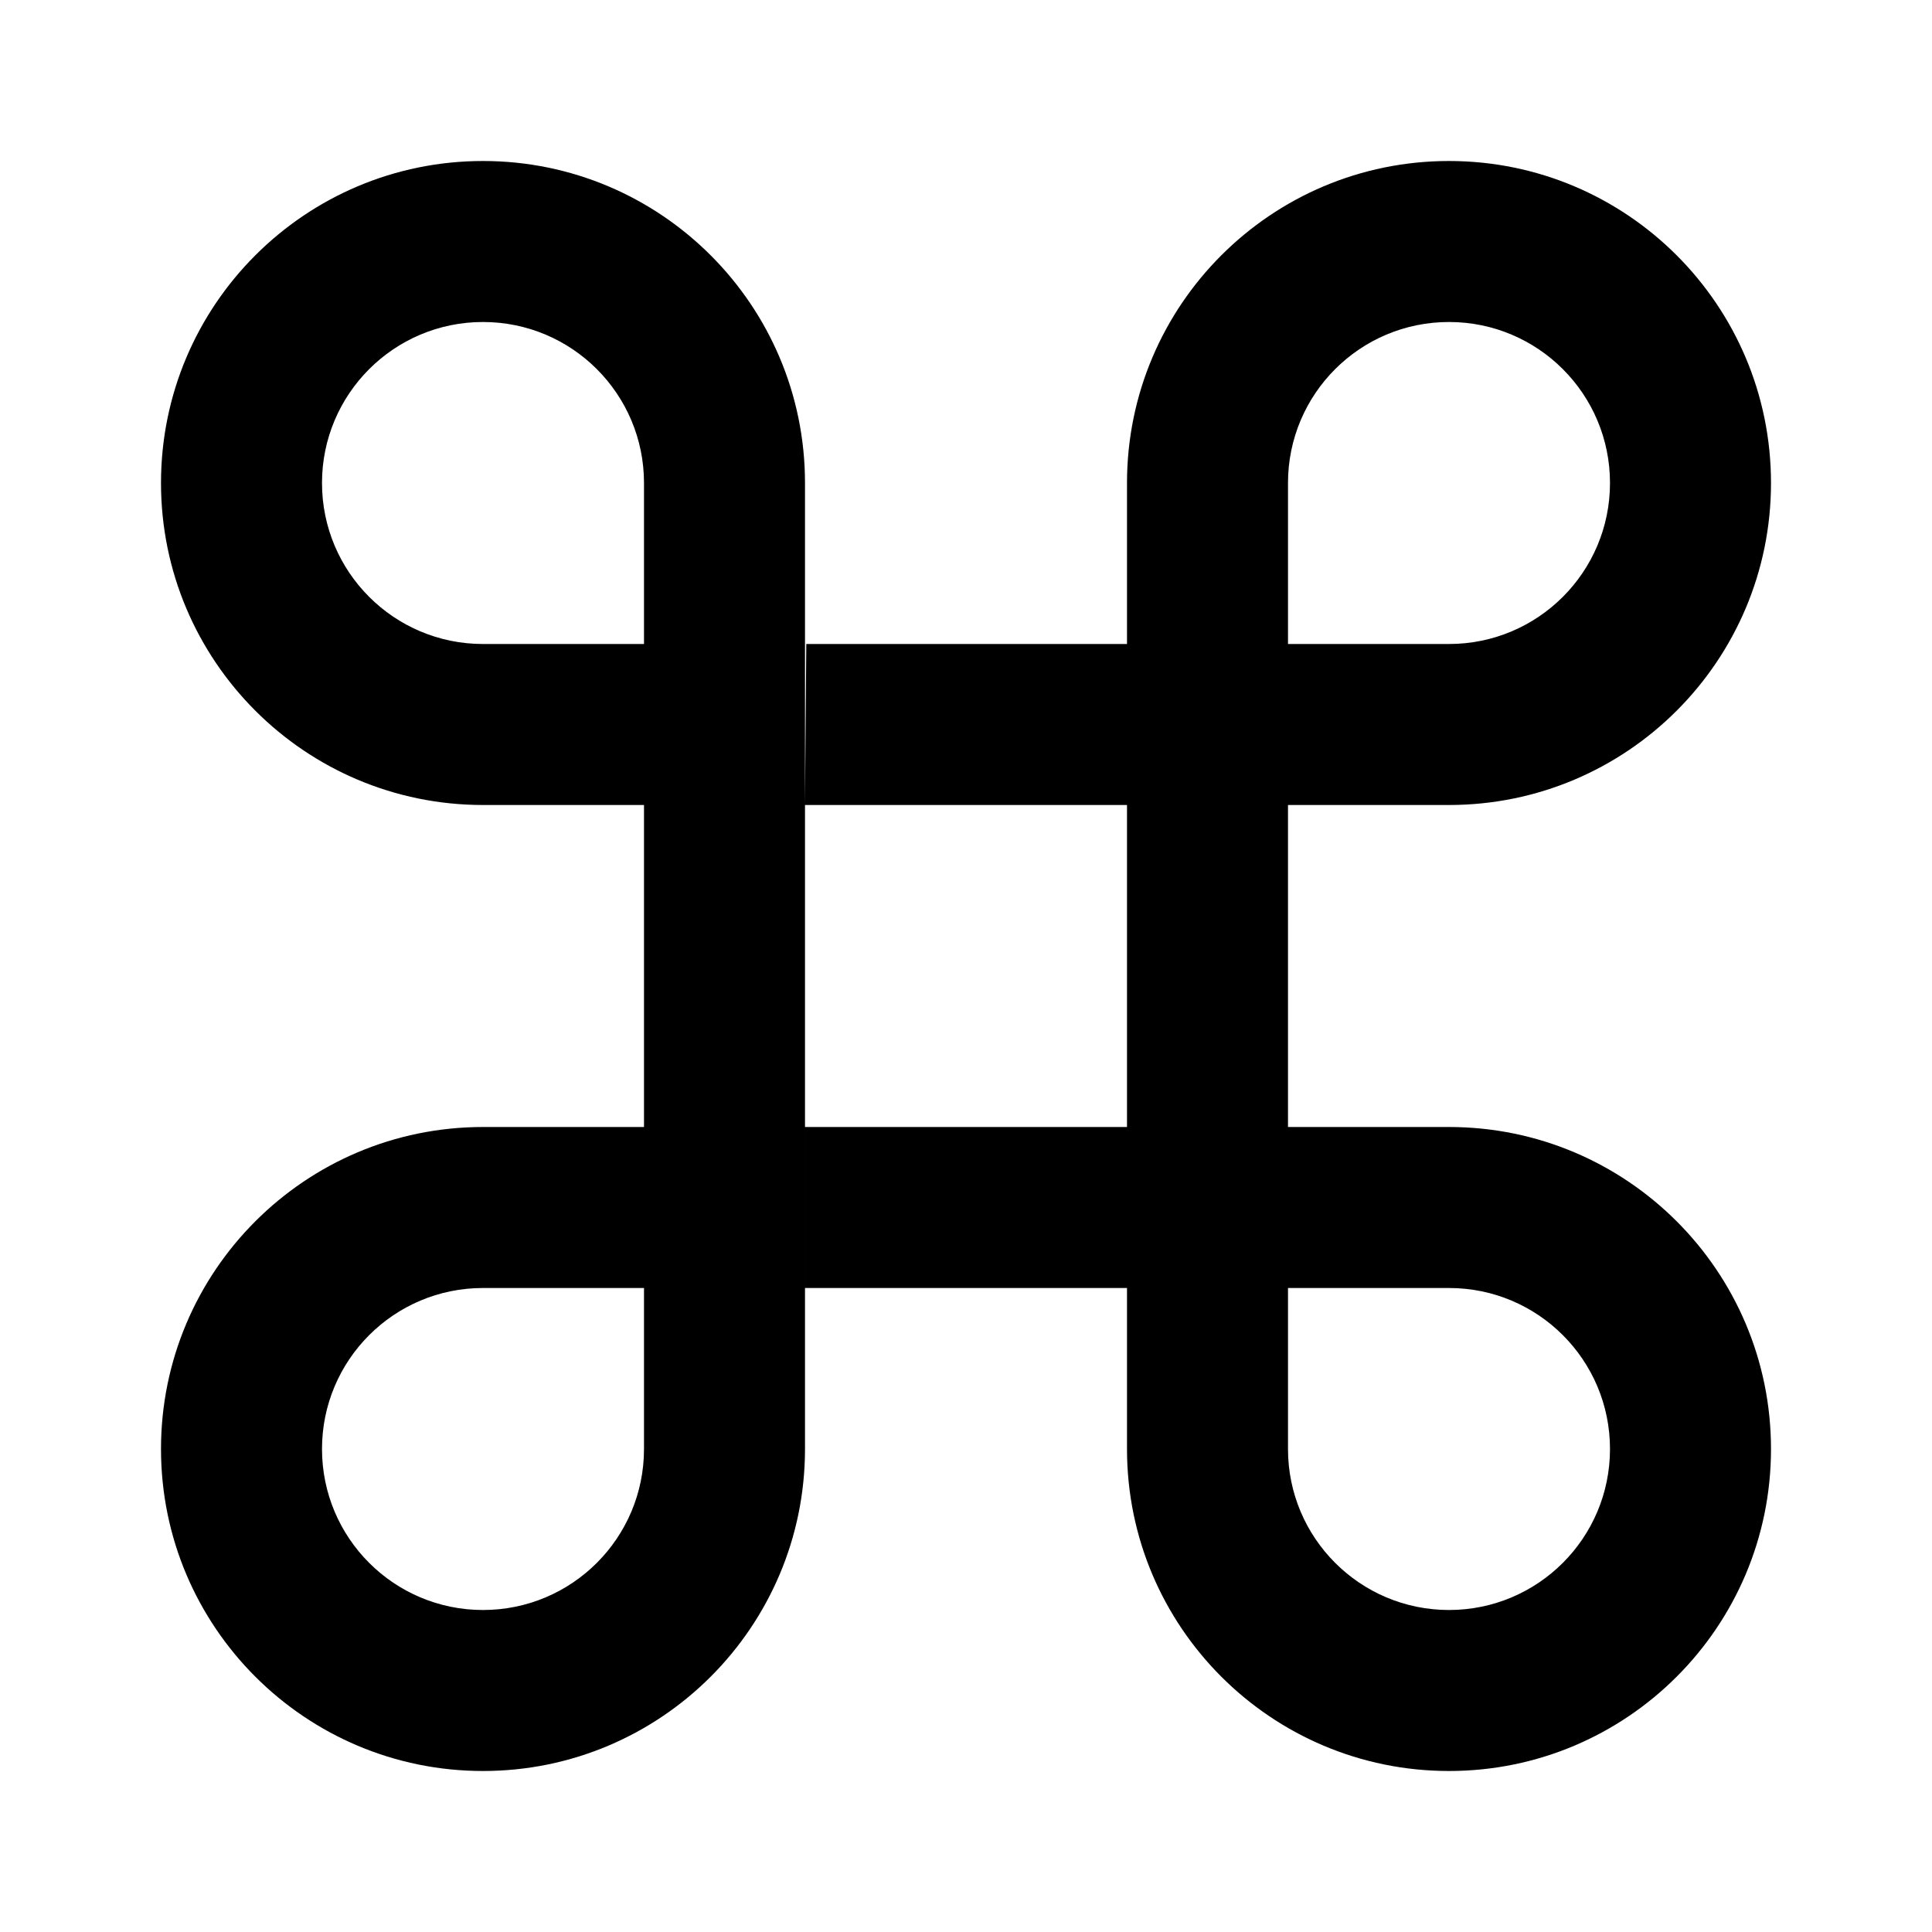 <?xml version="1.0" encoding="utf-8"?>
<svg height="24" viewBox="0 0 24 24" width="24" xmlns="http://www.w3.org/2000/svg"><path d="m18 14c2.209 0 4 1.791 4 4s-1.791 4-4 4-4-1.791-4-4v-4zm-8 4c0 2.209-1.791 4-4 4s-4-1.791-4-4 1.791-4 4-4h4zm-4-8c-2.209 0-4-1.791-4-4s1.791-4 4-4 4 1.791 4 4v4zm8-4c0-2.209 1.791-4 4-4s4 1.791 4 4-1.791 4-4 4h-4zm-4 4v4h4v-4zm-2-2v-2c0-1.105-.895-2-2-2s-2 .895-2 2 .895 2 2 2zm0 8h-2c-1.105 0-2 .895-2 2s.895 2 2 2 2-.895 2-2zm8 2c0 1.105.895 2 2 2s2-.895 2-2-.895-2-2-2h-2zm2-10c1.105 0 2-.895 2-2s-.895-2-2-2-2 .895-2 2v2zm-4 6v2h-4v-2h-2v-4h2l.016-2h3.984v2h2v4z"  fill-rule="evenodd"/></svg>